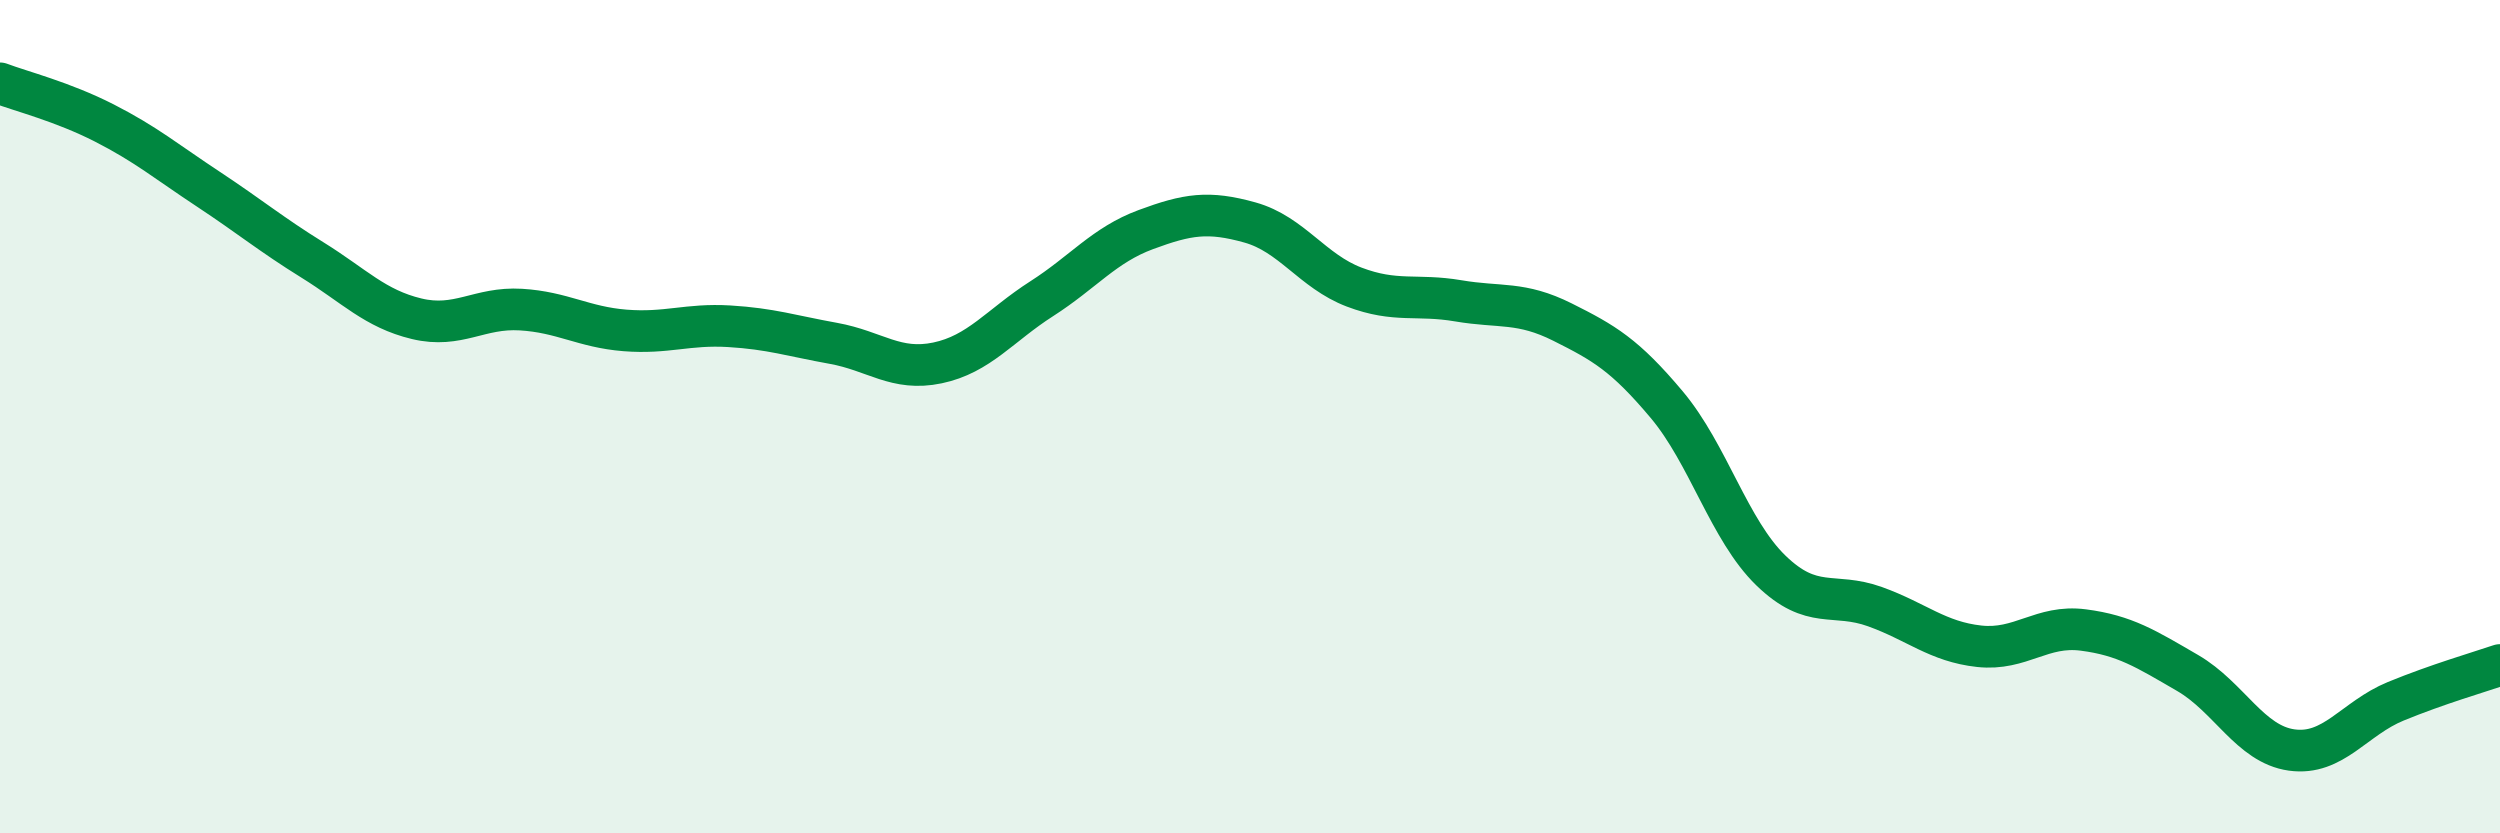 
    <svg width="60" height="20" viewBox="0 0 60 20" xmlns="http://www.w3.org/2000/svg">
      <path
        d="M 0,2 C 0.5,2.19 1.5,2.44 2.5,2.95 C 3.5,3.46 4,3.88 5,4.54 C 6,5.2 6.5,5.62 7.5,6.24 C 8.5,6.86 9,7.41 10,7.65 C 11,7.89 11.5,7.37 12.5,7.43 C 13.5,7.49 14,7.85 15,7.93 C 16,8.01 16.5,7.77 17.5,7.83 C 18.5,7.89 19,8.06 20,8.24 C 21,8.42 21.5,8.92 22.5,8.71 C 23.5,8.5 24,7.81 25,7.17 C 26,6.53 26.5,5.88 27.5,5.51 C 28.5,5.14 29,5.06 30,5.34 C 31,5.62 31.5,6.51 32.5,6.89 C 33.5,7.27 34,7.05 35,7.22 C 36,7.39 36.5,7.23 37.5,7.73 C 38.5,8.23 39,8.52 40,9.71 C 41,10.9 41.5,12.72 42.5,13.69 C 43.5,14.66 44,14.2 45,14.56 C 46,14.92 46.5,15.4 47.5,15.51 C 48.5,15.62 49,14.99 50,15.12 C 51,15.25 51.5,15.57 52.5,16.15 C 53.5,16.73 54,17.86 55,18 C 56,18.14 56.5,17.24 57.5,16.83 C 58.5,16.42 59.5,16.13 60,15.96L60 20L0 20Z"
        fill="#008740"
        opacity="0.1"
        stroke-linecap="round"
        stroke-linejoin="round"
      />
      <path
        d="M 0,2 C 0.5,2.19 1.5,2.44 2.5,2.95 C 3.5,3.46 4,3.88 5,4.54 C 6,5.2 6.5,5.62 7.5,6.24 C 8.5,6.86 9,7.41 10,7.65 C 11,7.89 11.5,7.37 12.5,7.43 C 13.5,7.49 14,7.85 15,7.93 C 16,8.01 16.5,7.77 17.5,7.83 C 18.5,7.89 19,8.06 20,8.24 C 21,8.42 21.5,8.92 22.5,8.71 C 23.5,8.5 24,7.81 25,7.17 C 26,6.53 26.5,5.88 27.5,5.51 C 28.5,5.14 29,5.06 30,5.34 C 31,5.62 31.5,6.51 32.5,6.89 C 33.5,7.27 34,7.05 35,7.22 C 36,7.39 36.5,7.23 37.5,7.73 C 38.5,8.23 39,8.52 40,9.71 C 41,10.9 41.5,12.72 42.5,13.69 C 43.5,14.66 44,14.2 45,14.56 C 46,14.92 46.5,15.4 47.5,15.51 C 48.5,15.62 49,14.99 50,15.12 C 51,15.25 51.5,15.57 52.5,16.15 C 53.5,16.73 54,17.86 55,18 C 56,18.14 56.5,17.24 57.5,16.83 C 58.5,16.42 59.5,16.13 60,15.96"
        stroke="#008740"
        stroke-width="1"
        fill="none"
        stroke-linecap="round"
        stroke-linejoin="round"
      />
    </svg>
  